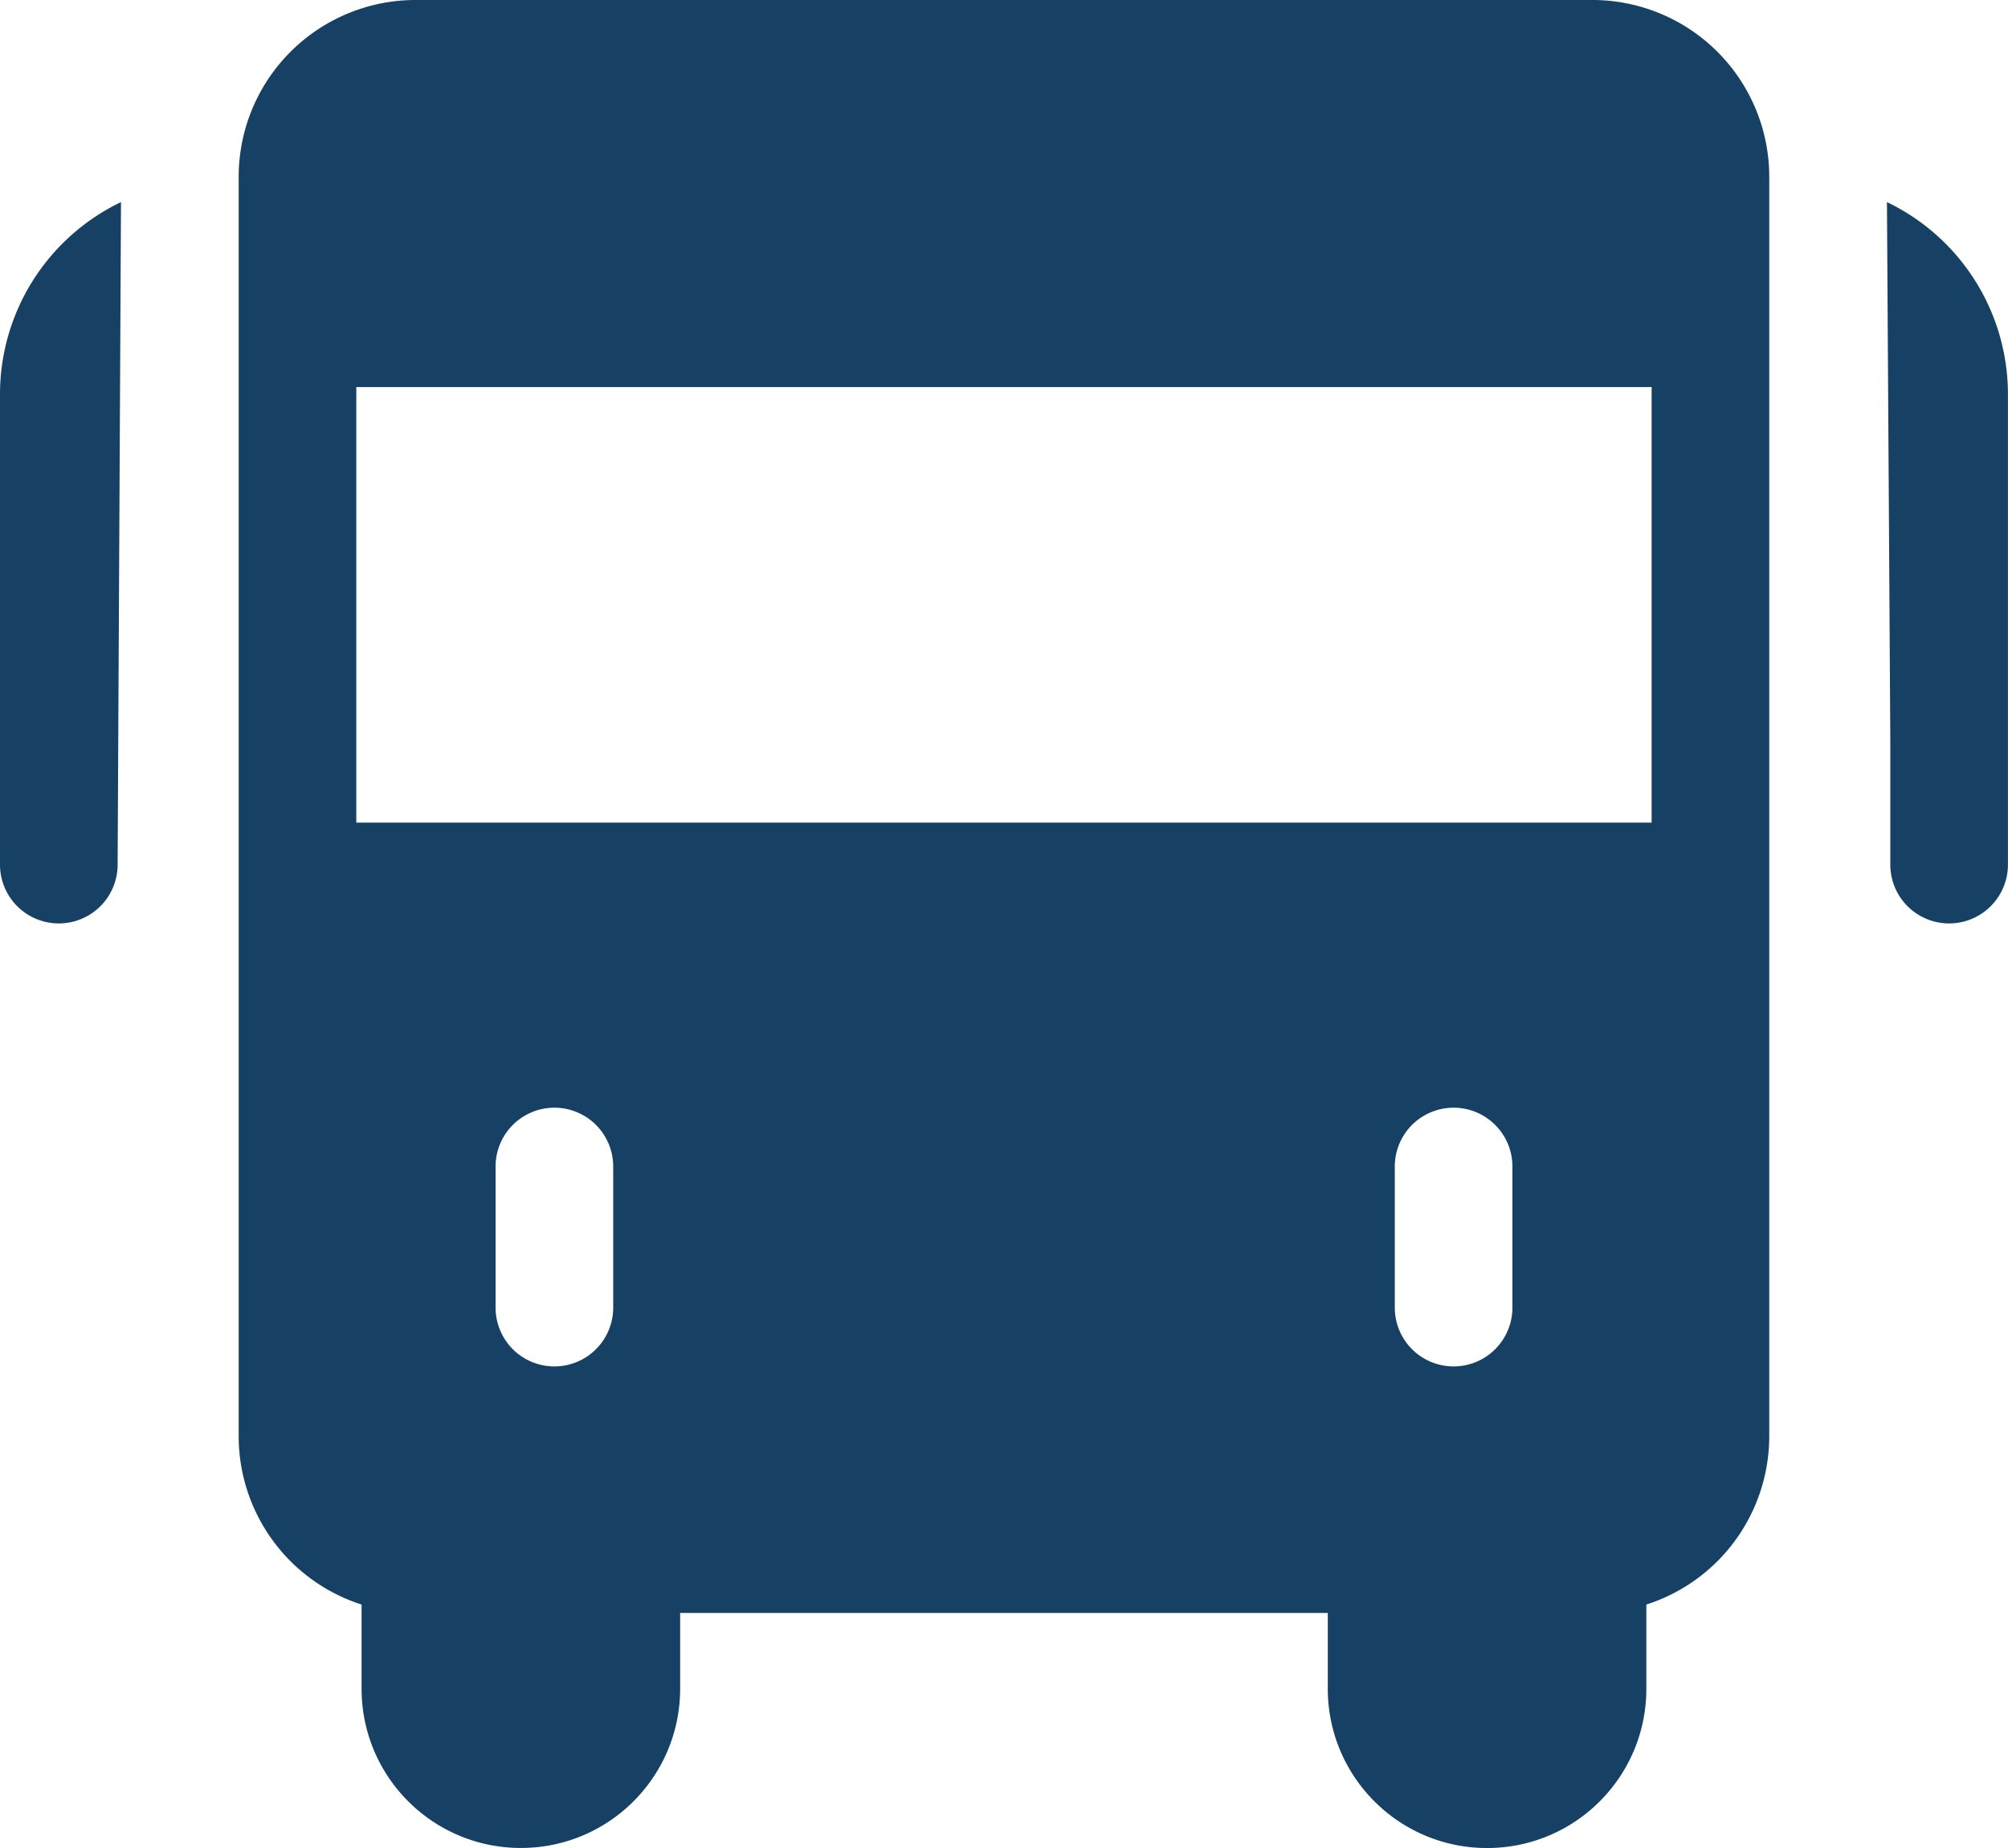 <svg xmlns="http://www.w3.org/2000/svg" width="30.421" height="28"  fill="#164064" xmlns:v="https://vecta.io/nano"><path d="M0 5.973V13.1a.891.891 0 1 0 1.782 0l.051-10.038A3.23 3.23 0 0 0 0 5.973zm28.587-2.911l.051 8.148v1.89a.89.89 0 1 0 1.782 0V5.973a3.23 3.23 0 0 0-1.833-2.911zM24.131 0H6.29a2.68 2.68 0 0 0-2.674 2.674v19.09a2.68 2.68 0 0 0 1.862 2.547v1.275c0 1.333 1.08 2.413 2.413 2.413s2.413-1.08 2.413-2.413v-1.148h9.812v1.149c0 1.333 1.08 2.413 2.413 2.413s2.413-1.08 2.413-2.413v-1.276a2.68 2.68 0 0 0 1.862-2.547V2.674A2.68 2.68 0 0 0 24.131 0zM9.29 19.812a.89.89 0 1 1-1.782 0v-2.138a.89.89 0 1 1 1.782 0zm13.623 0a.891.891 0 1 1-1.782 0v-2.138a.891.891 0 1 1 1.782 0zm2.109-7.348H5.398v-6.6h19.624z"/></svg>